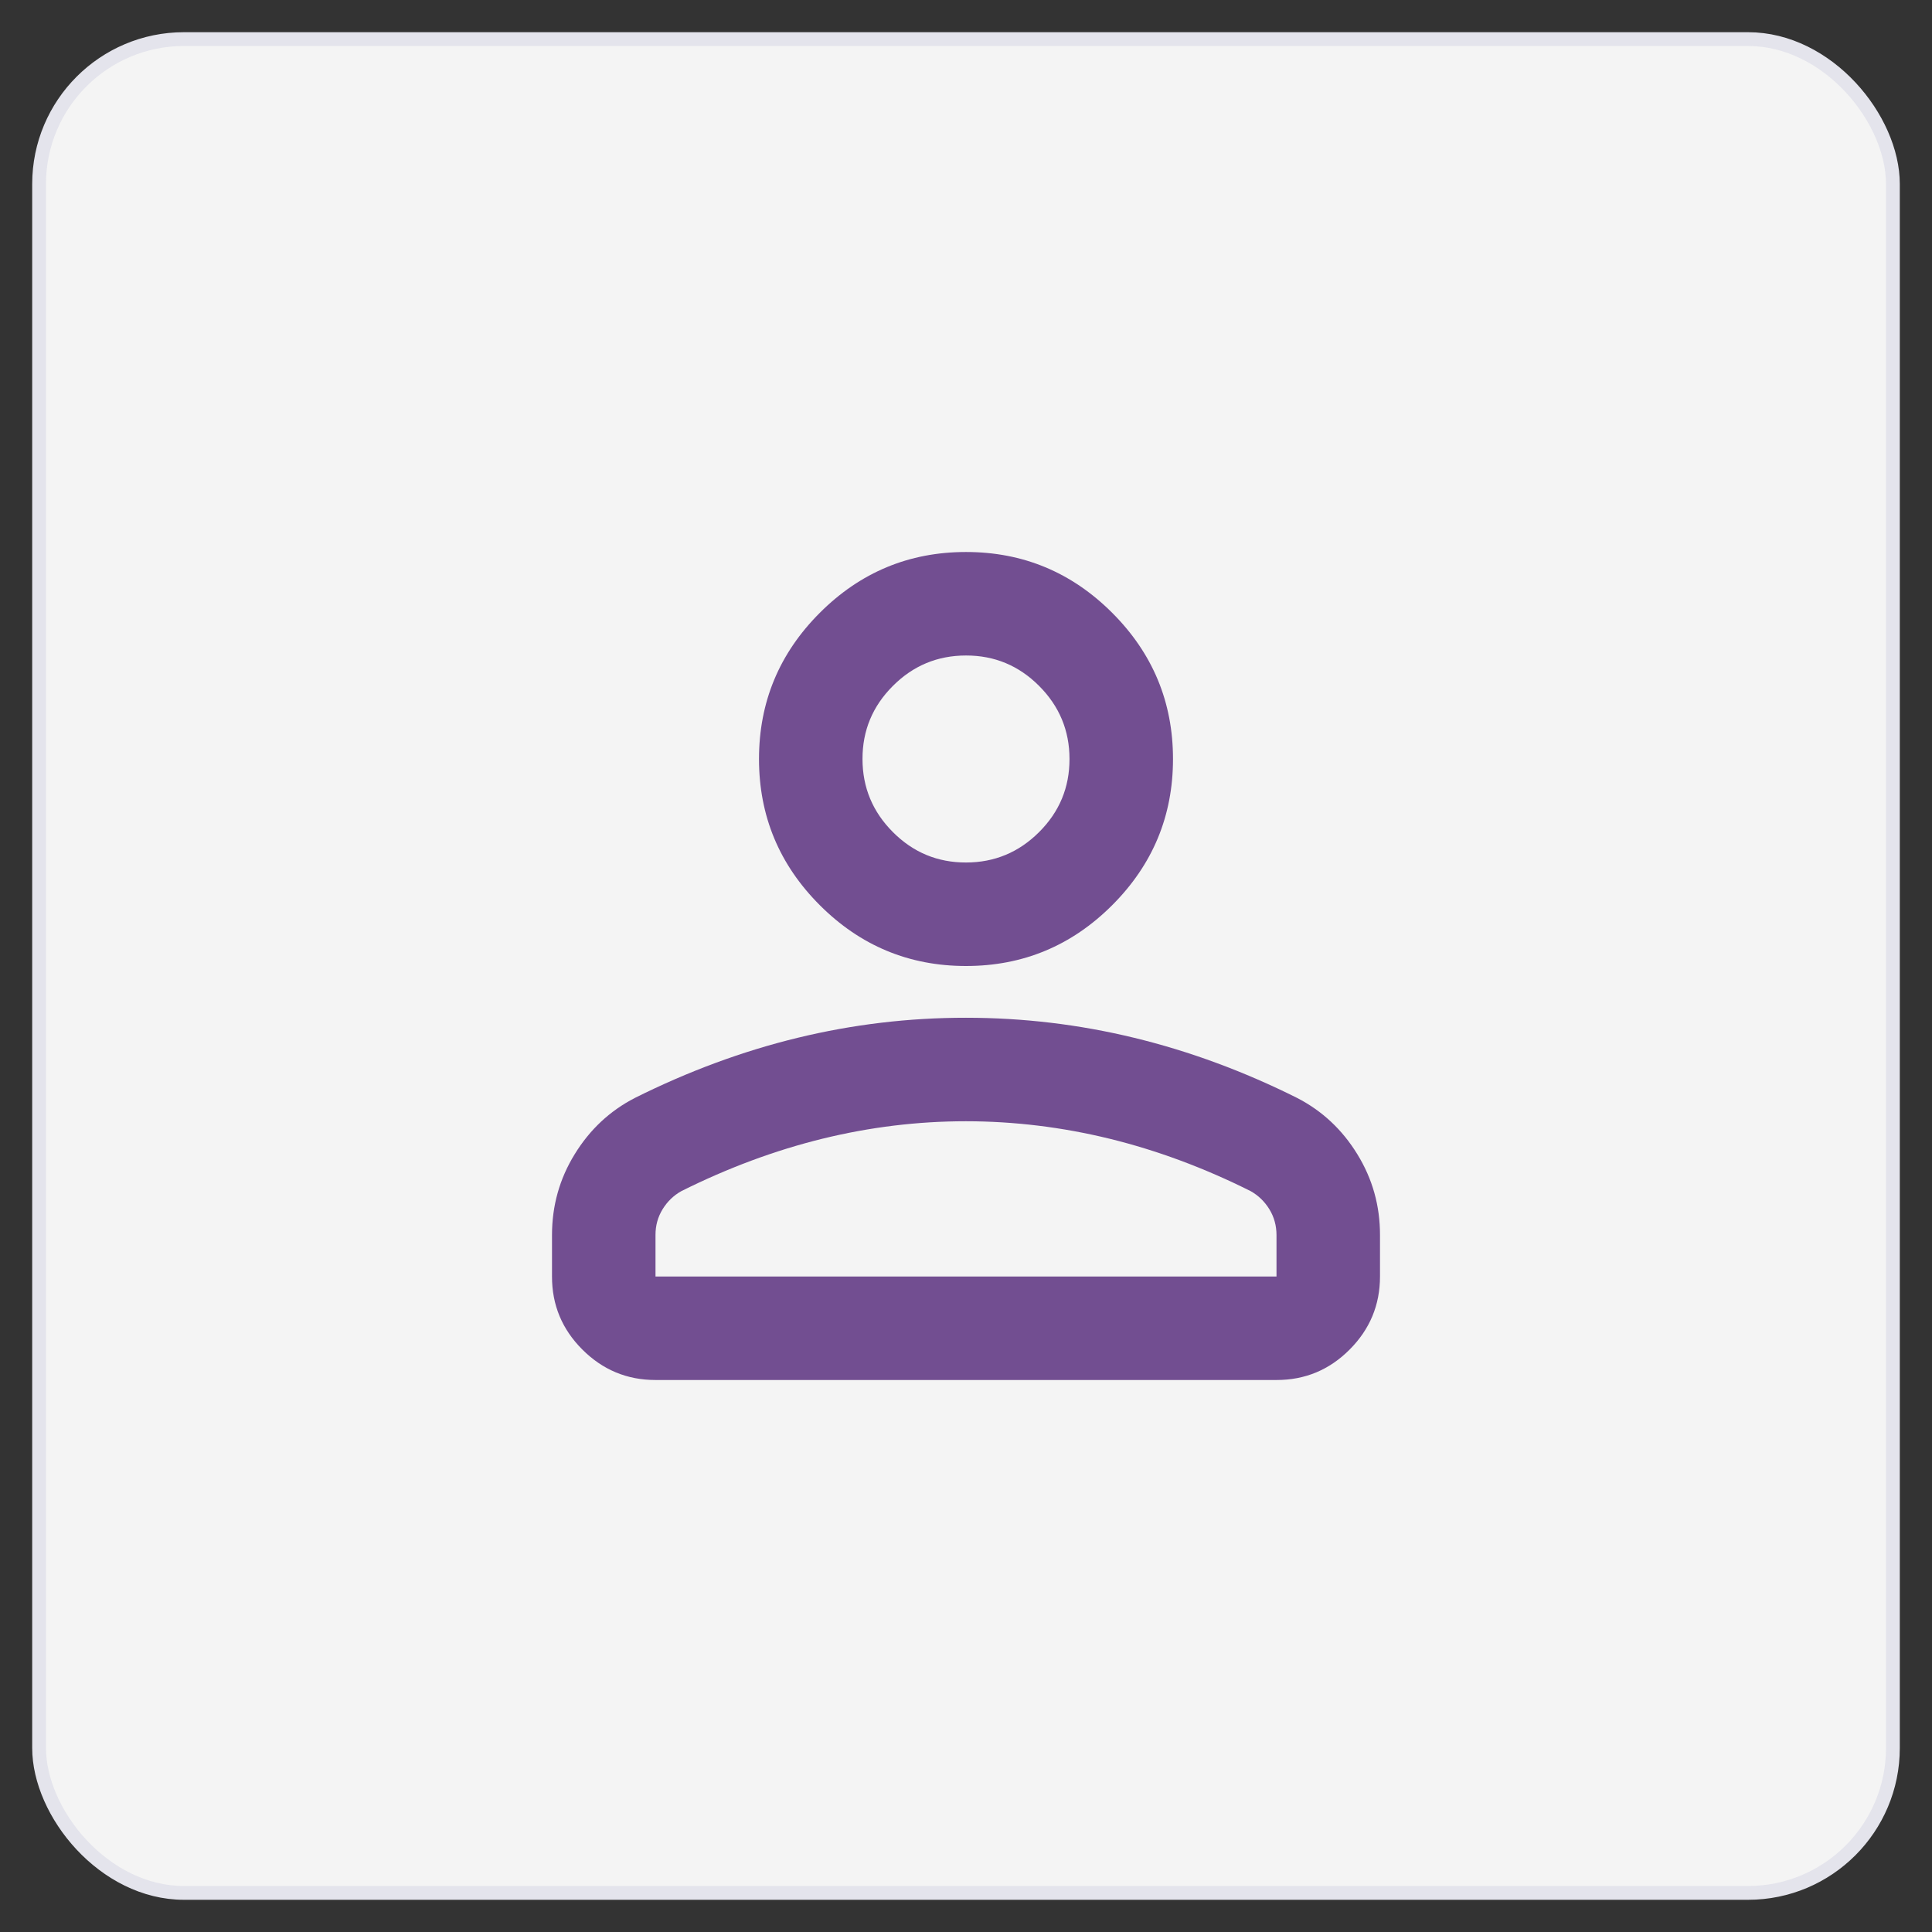 <svg width="42" height="42" viewBox="0 0 42 42" fill="none" xmlns="http://www.w3.org/2000/svg">
<rect x="0" y="0" width="42" height="42" fill="#333333" stroke="none"/>
<rect x="0.85" y="0.85" width="40.3" height="40.3" rx="3.15" fill="#F4F4F4"/>
<path d="M21 21C19.762 21 18.703 20.559 17.822 19.678C16.941 18.797 16.5 17.738 16.5 16.5C16.5 15.262 16.941 14.203 17.822 13.322C18.703 12.441 19.762 12 21 12C22.238 12 23.297 12.441 24.178 13.322C25.059 14.203 25.5 15.262 25.5 16.5C25.5 17.738 25.059 18.797 24.178 19.678C23.297 20.559 22.238 21 21 21ZM27.75 30H14.25C13.631 30 13.101 29.779 12.66 29.338C12.219 28.898 11.999 28.368 12 27.75V26.85C12 26.212 12.164 25.626 12.493 25.092C12.821 24.557 13.257 24.149 13.8 23.869C14.963 23.288 16.144 22.851 17.344 22.56C18.544 22.269 19.762 22.124 21 22.125C22.238 22.125 23.456 22.27 24.656 22.561C25.856 22.852 27.038 23.288 28.2 23.869C28.744 24.15 29.18 24.558 29.508 25.093C29.837 25.628 30.001 26.213 30 26.85V27.75C30 28.369 29.779 28.899 29.338 29.34C28.898 29.781 28.368 30.001 27.75 30ZM14.25 27.75H27.75V26.85C27.75 26.644 27.698 26.456 27.595 26.288C27.491 26.119 27.355 25.988 27.188 25.894C26.175 25.387 25.153 25.008 24.122 24.755C23.091 24.503 22.05 24.376 21 24.375C19.95 24.375 18.909 24.502 17.878 24.755C16.847 25.009 15.825 25.388 14.812 25.894C14.644 25.988 14.508 26.119 14.404 26.288C14.301 26.456 14.249 26.644 14.25 26.85V27.75ZM21 18.75C21.619 18.75 22.149 18.529 22.59 18.088C23.031 17.648 23.251 17.118 23.25 16.5C23.25 15.881 23.029 15.351 22.588 14.91C22.148 14.469 21.618 14.249 21 14.25C20.381 14.25 19.851 14.47 19.41 14.912C18.969 15.352 18.749 15.882 18.75 16.5C18.75 17.119 18.971 17.649 19.412 18.09C19.852 18.531 20.382 18.751 21 18.75Z" fill="#724E91"/>
<rect x="0.85" y="0.85" width="40.3" height="40.3" rx="3.15" stroke="#E4E4EC" stroke-width="0.3"/>
</svg>
